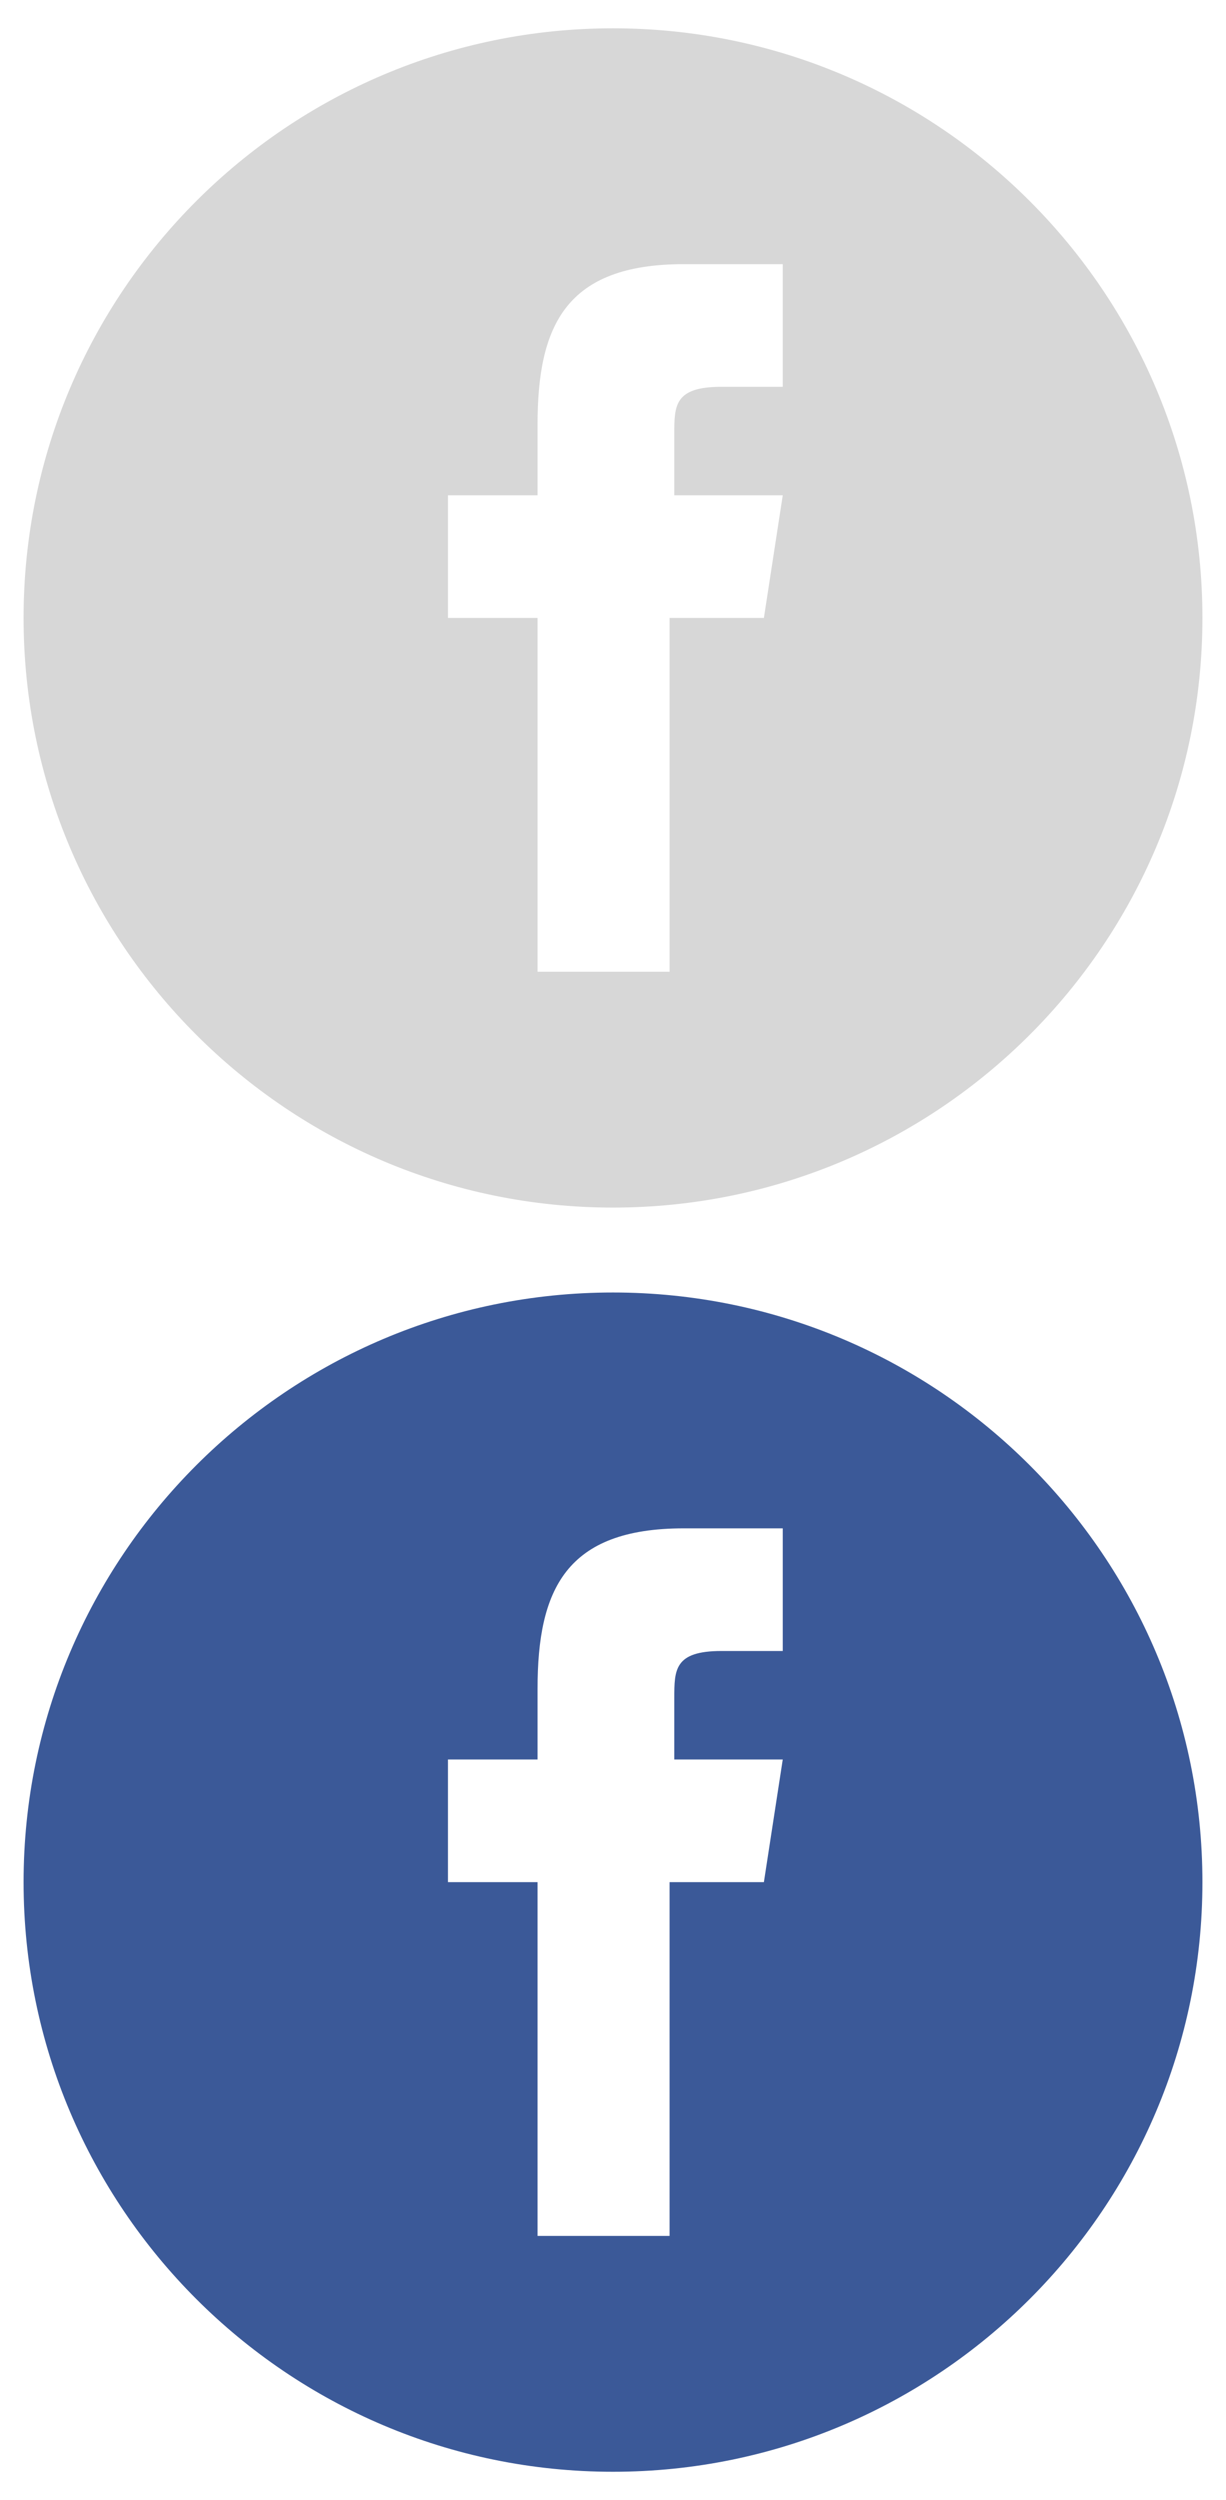 <?xml version="1.0" encoding="utf-8"?>
<!-- Generator: Adobe Illustrator 18.1.0, SVG Export Plug-In . SVG Version: 6.00 Build 0)  -->
<!DOCTYPE svg PUBLIC "-//W3C//DTD SVG 1.1//EN" "http://www.w3.org/Graphics/SVG/1.1/DTD/svg11.dtd">
<svg version="1.1" id="Layer_1" xmlns="http://www.w3.org/2000/svg" xmlns:xlink="http://www.w3.org/1999/xlink" x="0px" y="0px"
	 width="26px" height="53px" viewBox="-4 -9 26 53" enable-background="new -4 -9 26 53" xml:space="preserve">
<g>
	<path fill="#D7D7D7" d="M9-8.4C2.1-8.4-3.5-2.8-3.5,4.1S2.1,16.6,9,16.6S21.5,11,21.5,4.1S15.9-8.4,9-8.4z M12.2,4.1h-2v7.5H7.4
		V4.1H5.5V1.5h1.9V0c0-2.1,0.6-3.4,3.1-3.4h2.1v2.6h-1.3c-1,0-1,0.4-1,1v1.3h2.3L12.2,4.1z"/>
</g>
<g>
	<path fill="#3B5998" d="M9,18.4C2.1,18.4-3.5,24-3.5,30.9S2.1,43.4,9,43.4s12.5-5.6,12.5-12.5S15.9,18.4,9,18.4z M12.2,30.9h-2v7.5
		H7.4v-7.5H5.5v-2.6h1.9v-1.5c0-2.1,0.6-3.4,3.1-3.4h2.1V26h-1.3c-1,0-1,0.4-1,1v1.3h2.3L12.2,30.9z"/>
</g>
</svg>
